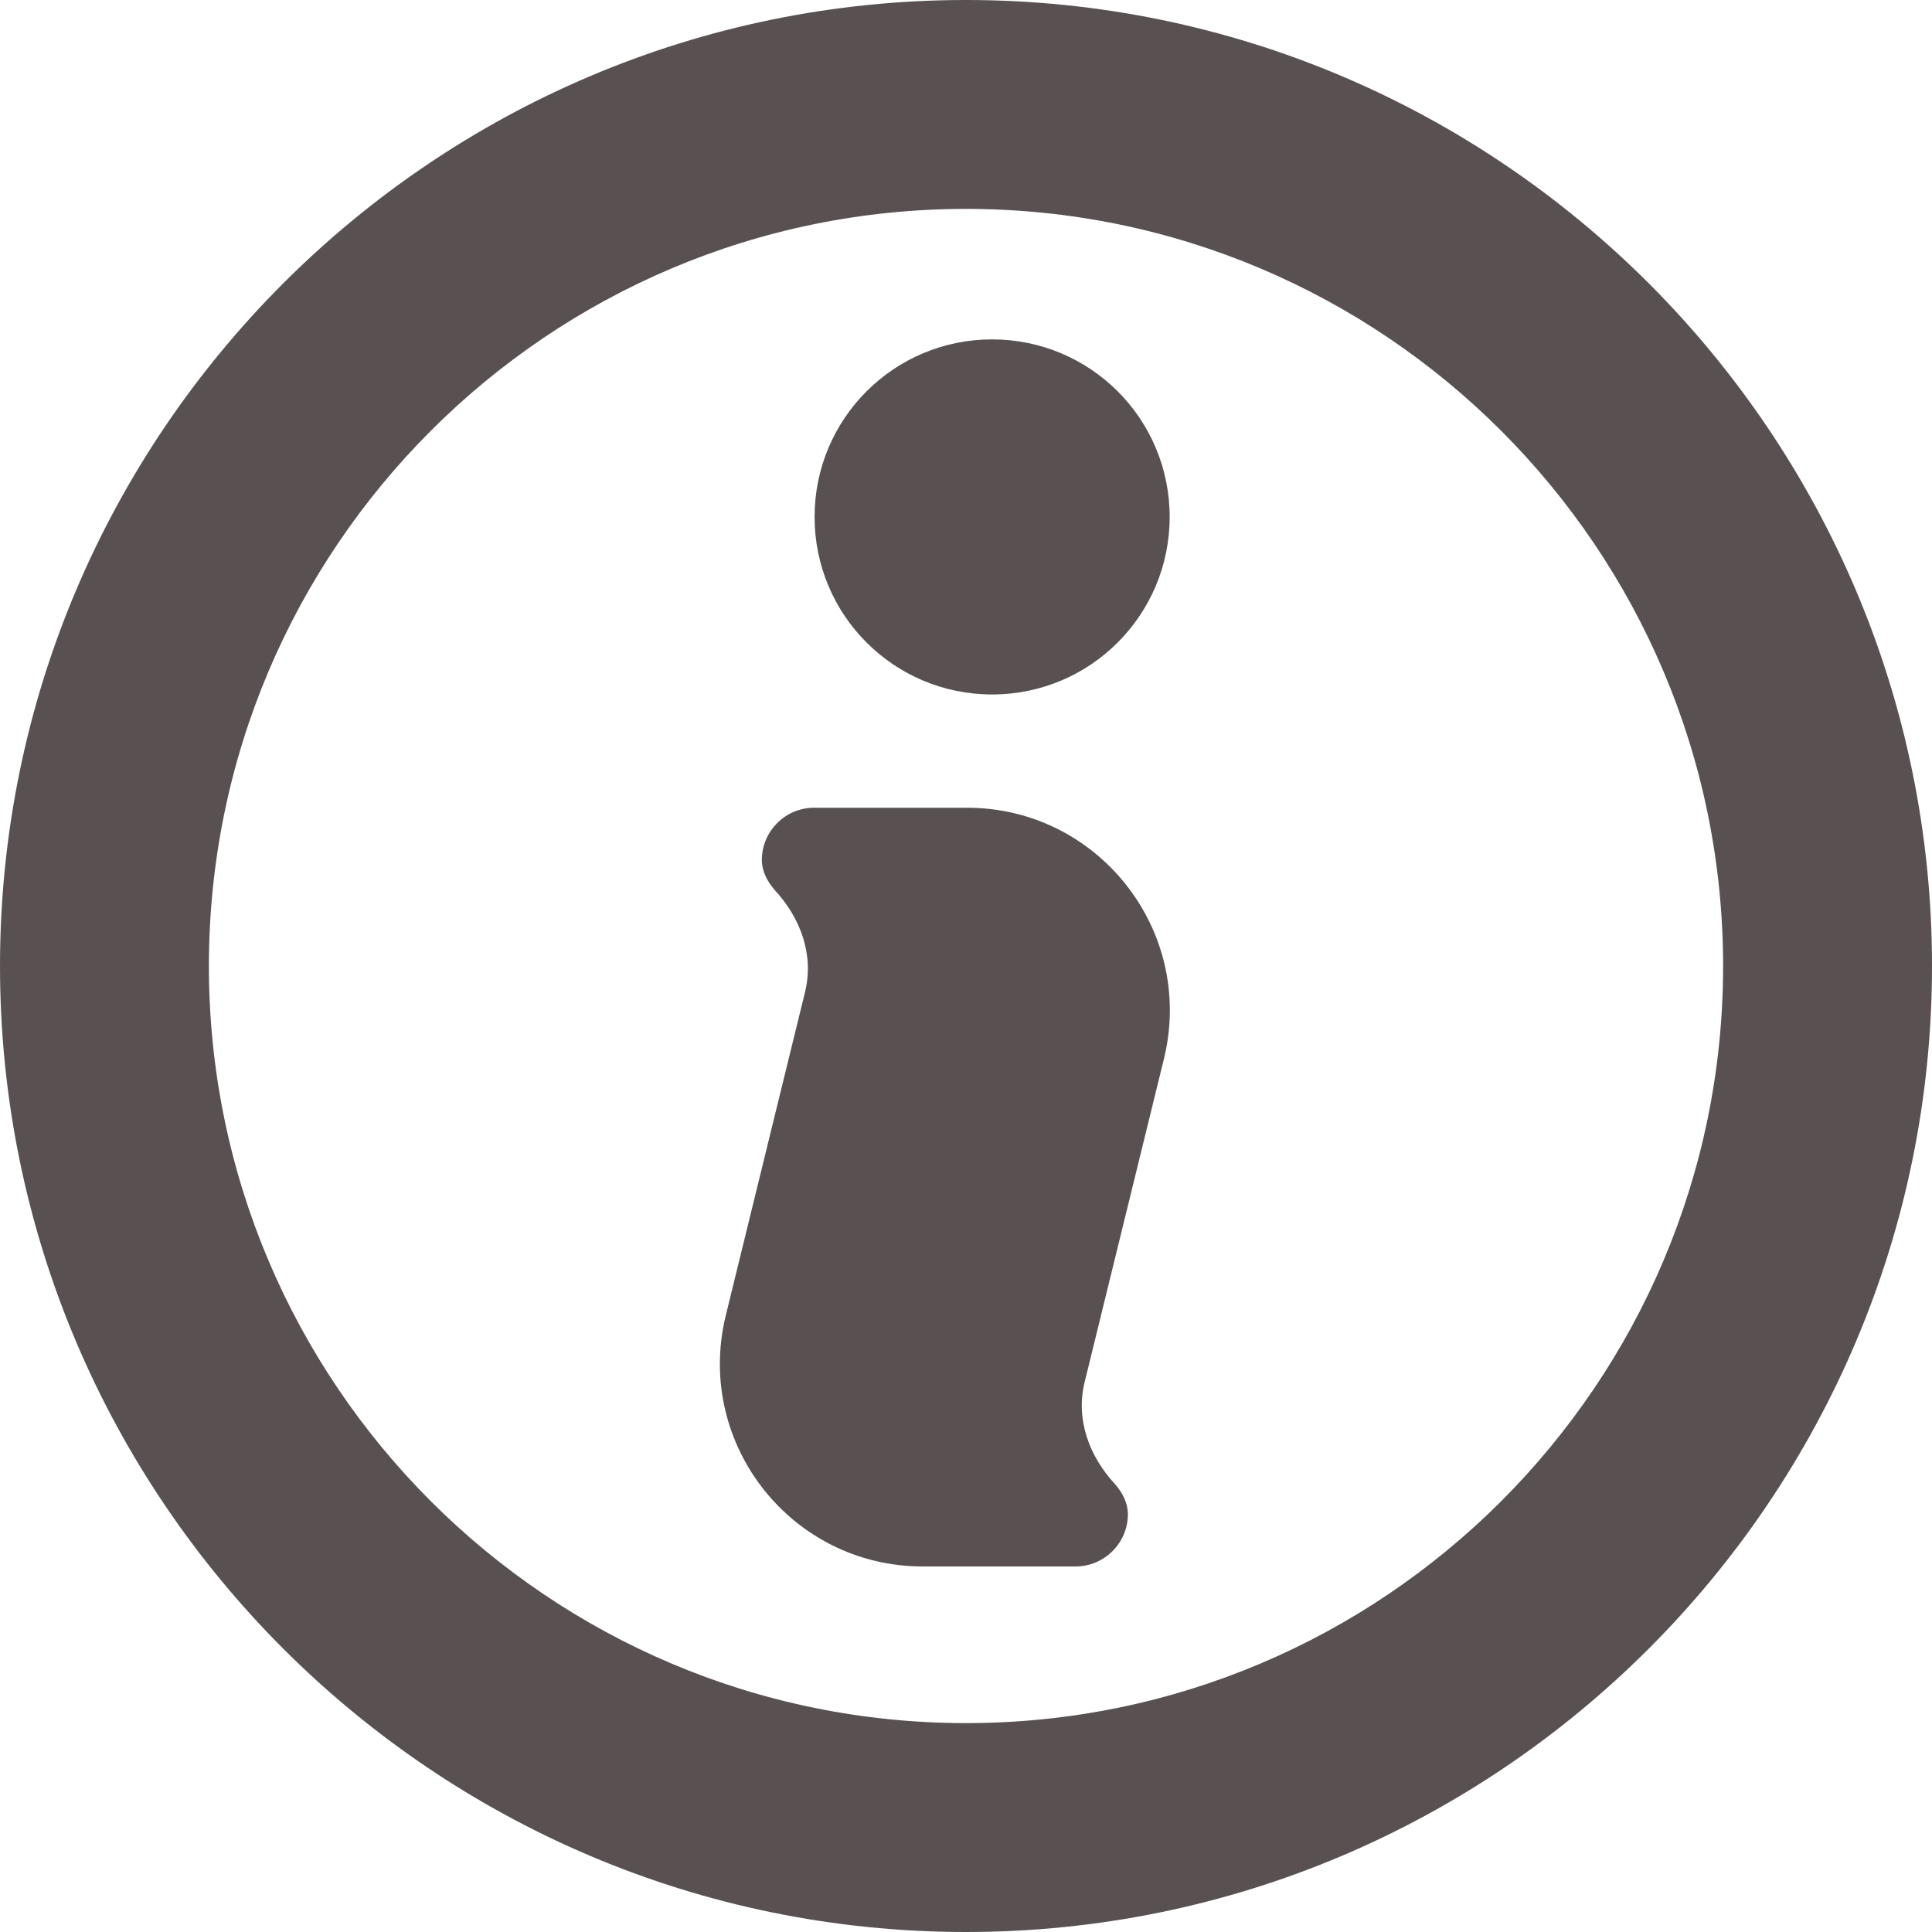 <svg width="24" height="24" viewBox="0 0 24 24" fill="none" xmlns="http://www.w3.org/2000/svg">
<path d="M12 0C5.384 0 0 5.384 0 12C0 18.616 5.384 24 12 24C18.616 24 24 18.616 24 12C24 5.384 18.616 0 12 0ZM12 21.405C6.811 21.405 2.595 17.189 2.595 12C2.595 6.811 6.811 2.595 12 2.595C17.189 2.595 21.405 6.811 21.405 12C21.405 17.189 17.189 21.405 12 21.405Z" fill="#595151"/>
<path d="M12.324 8.627C13.544 8.627 14.53 7.641 14.53 6.421C14.53 5.202 13.544 4.216 12.324 4.216C11.105 4.216 10.119 5.202 10.119 6.421C10.119 7.641 11.105 8.627 12.324 8.627ZM14.465 13.128C14.835 11.546 13.635 10.034 12.013 10.034H10.112C9.756 10.034 9.464 10.326 9.464 10.683C9.464 10.819 9.529 10.949 9.626 11.059C9.944 11.403 10.112 11.857 10.002 12.317L9.01 16.365C8.64 17.948 9.84 19.459 11.462 19.459H13.362C13.719 19.459 14.011 19.167 14.011 18.81C14.011 18.674 13.946 18.544 13.849 18.434C13.531 18.09 13.362 17.636 13.472 17.176L14.465 13.128Z" fill="#595151"/>
</svg>
